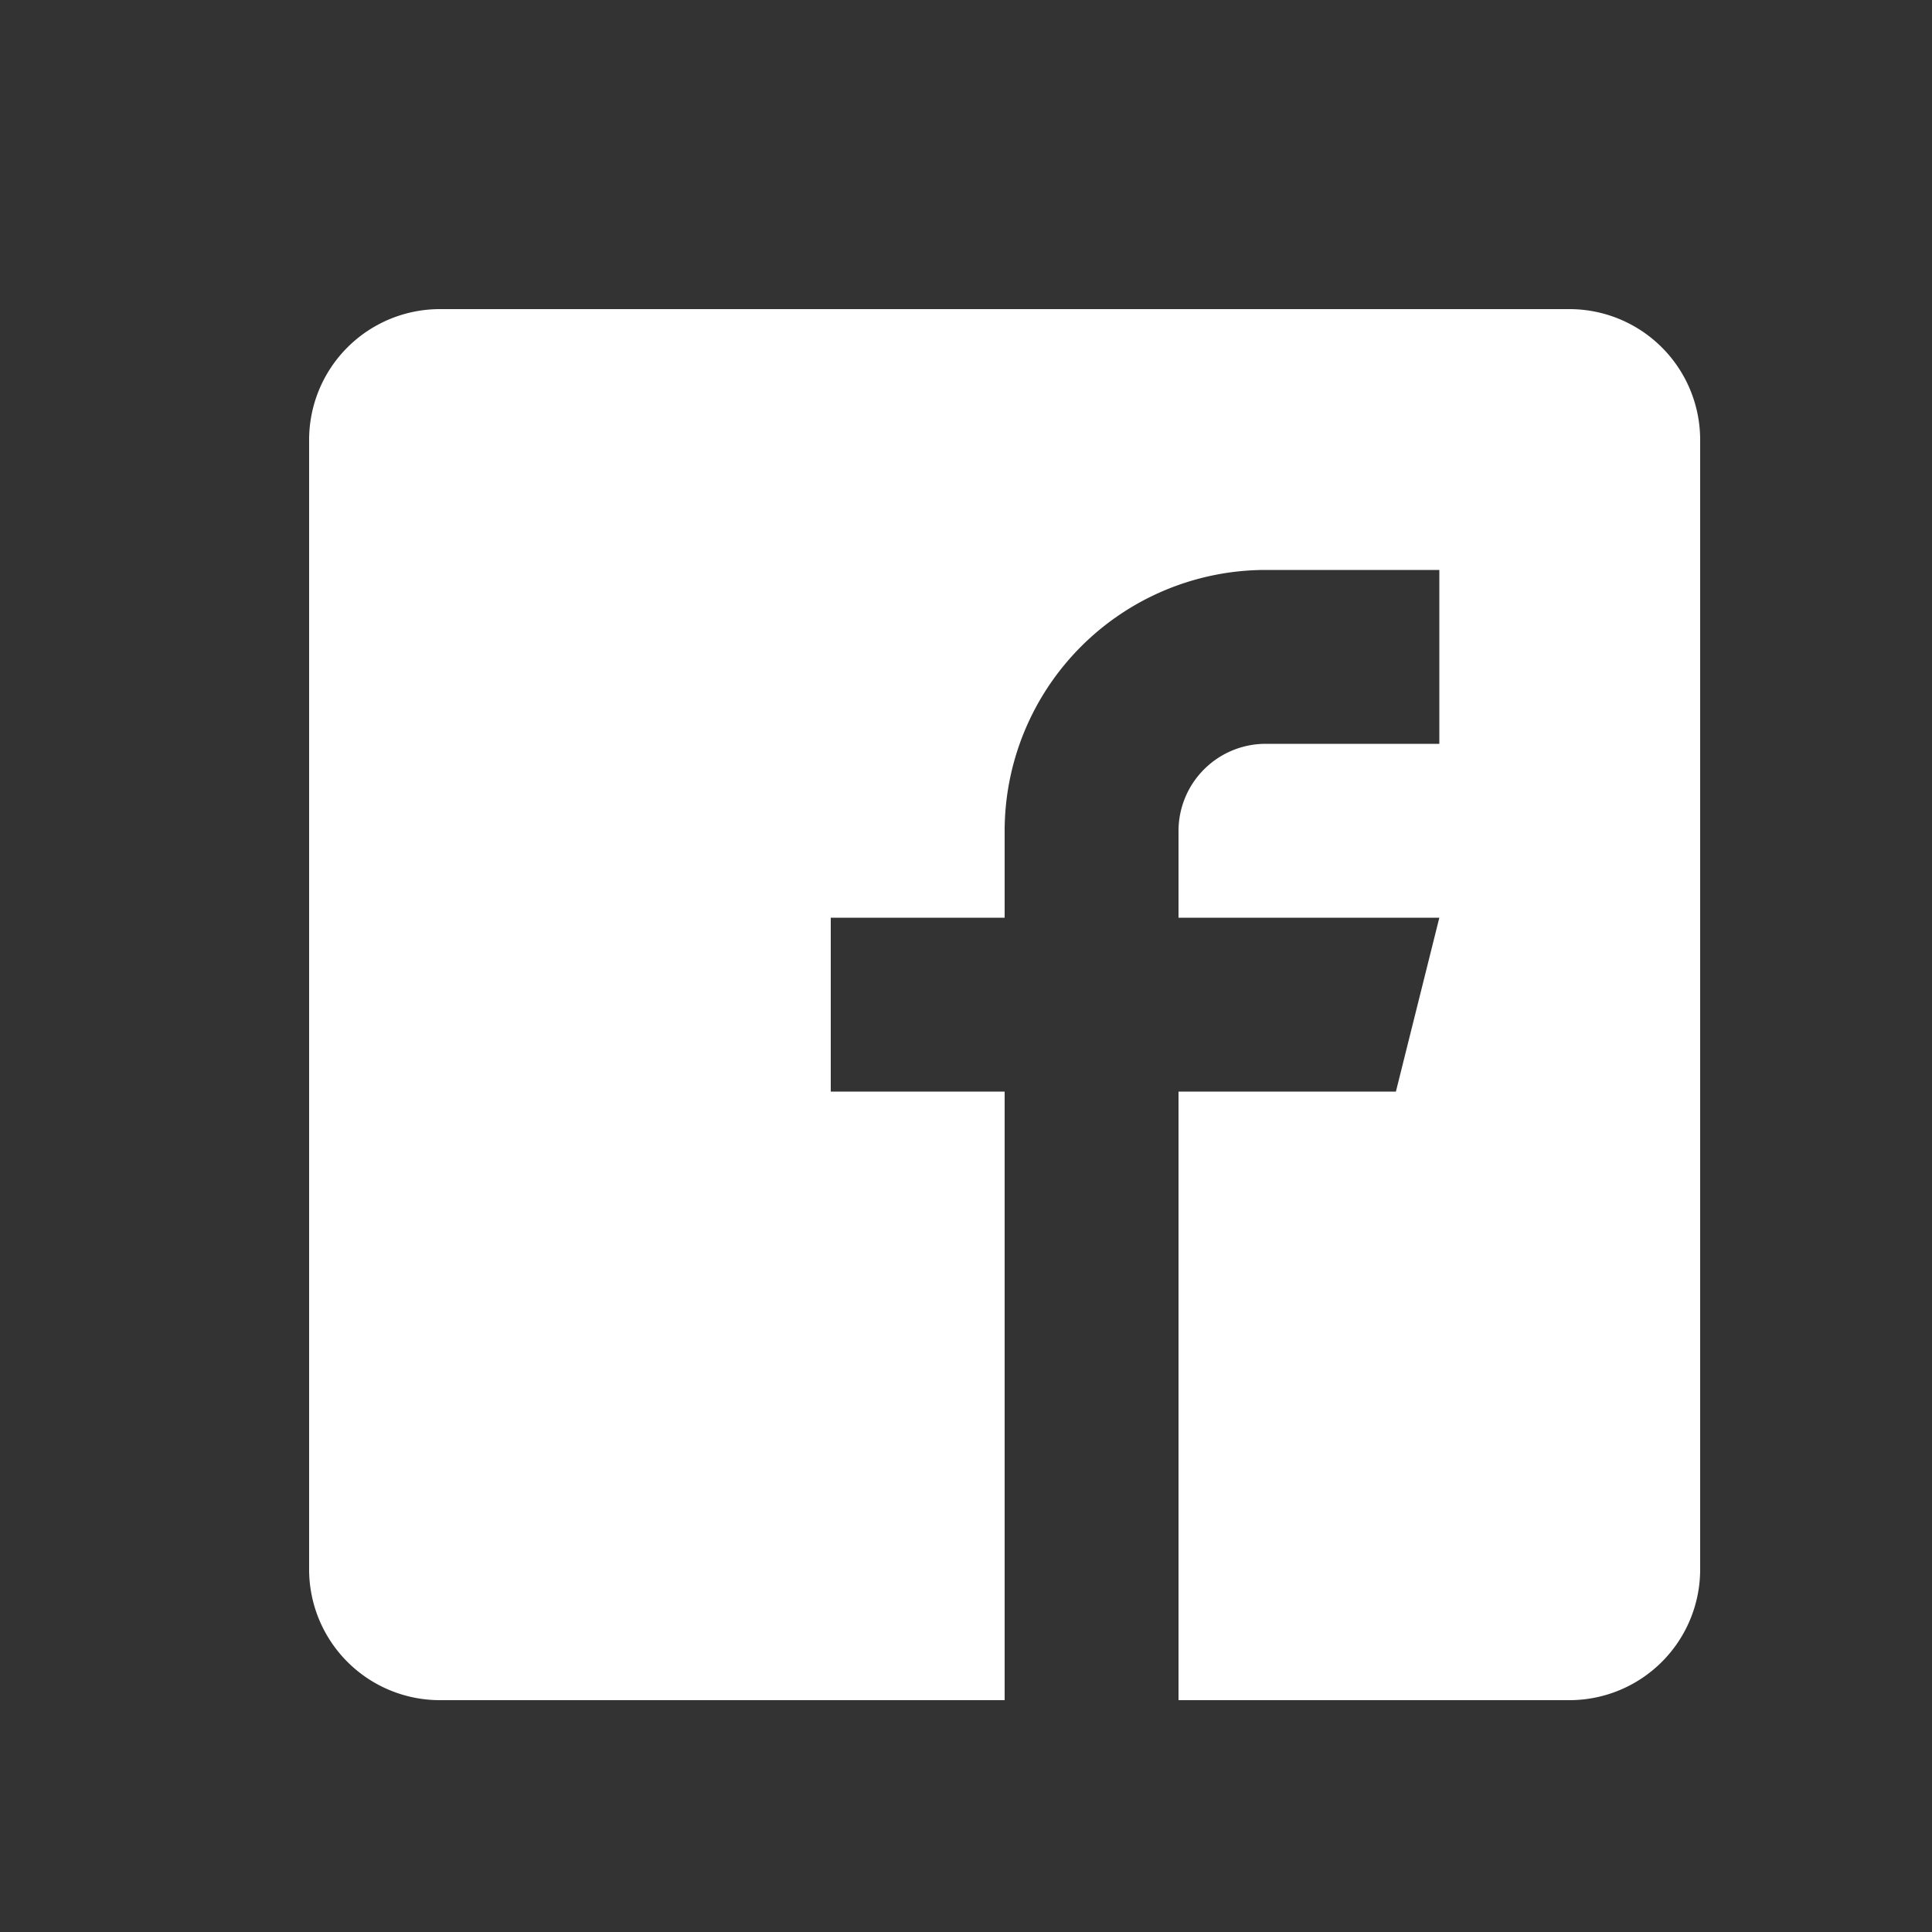 <svg xmlns="http://www.w3.org/2000/svg" width="25" height="25" viewBox="0 0 25 25">
  <rect x="0" y="0" width="25" height="25" fill="#333333" stroke="none"/>
  <g id="icon-facebook-w" transform="translate(-1168 -50)">
    <rect id="長方形_31" data-name="長方形 31" width="25" height="25" transform="translate(1168 50)" fill="none"/>
    <path id="facebook" d="M16.313,0H1.688A1.692,1.692,0,0,0,0,1.688V16.313A1.692,1.692,0,0,0,1.688,18H9V10.125H6.75V7.875H9V6.75a3.38,3.38,0,0,1,3.375-3.375h2.25v2.25h-2.25A1.128,1.128,0,0,0,11.25,6.75V7.875h3.375l-.562,2.25H11.25V18h5.063A1.692,1.692,0,0,0,18,16.313V1.688A1.692,1.692,0,0,0,16.313,0Z" transform="translate(1172 54)" fill="#fff"/>
  </g>
</svg>
